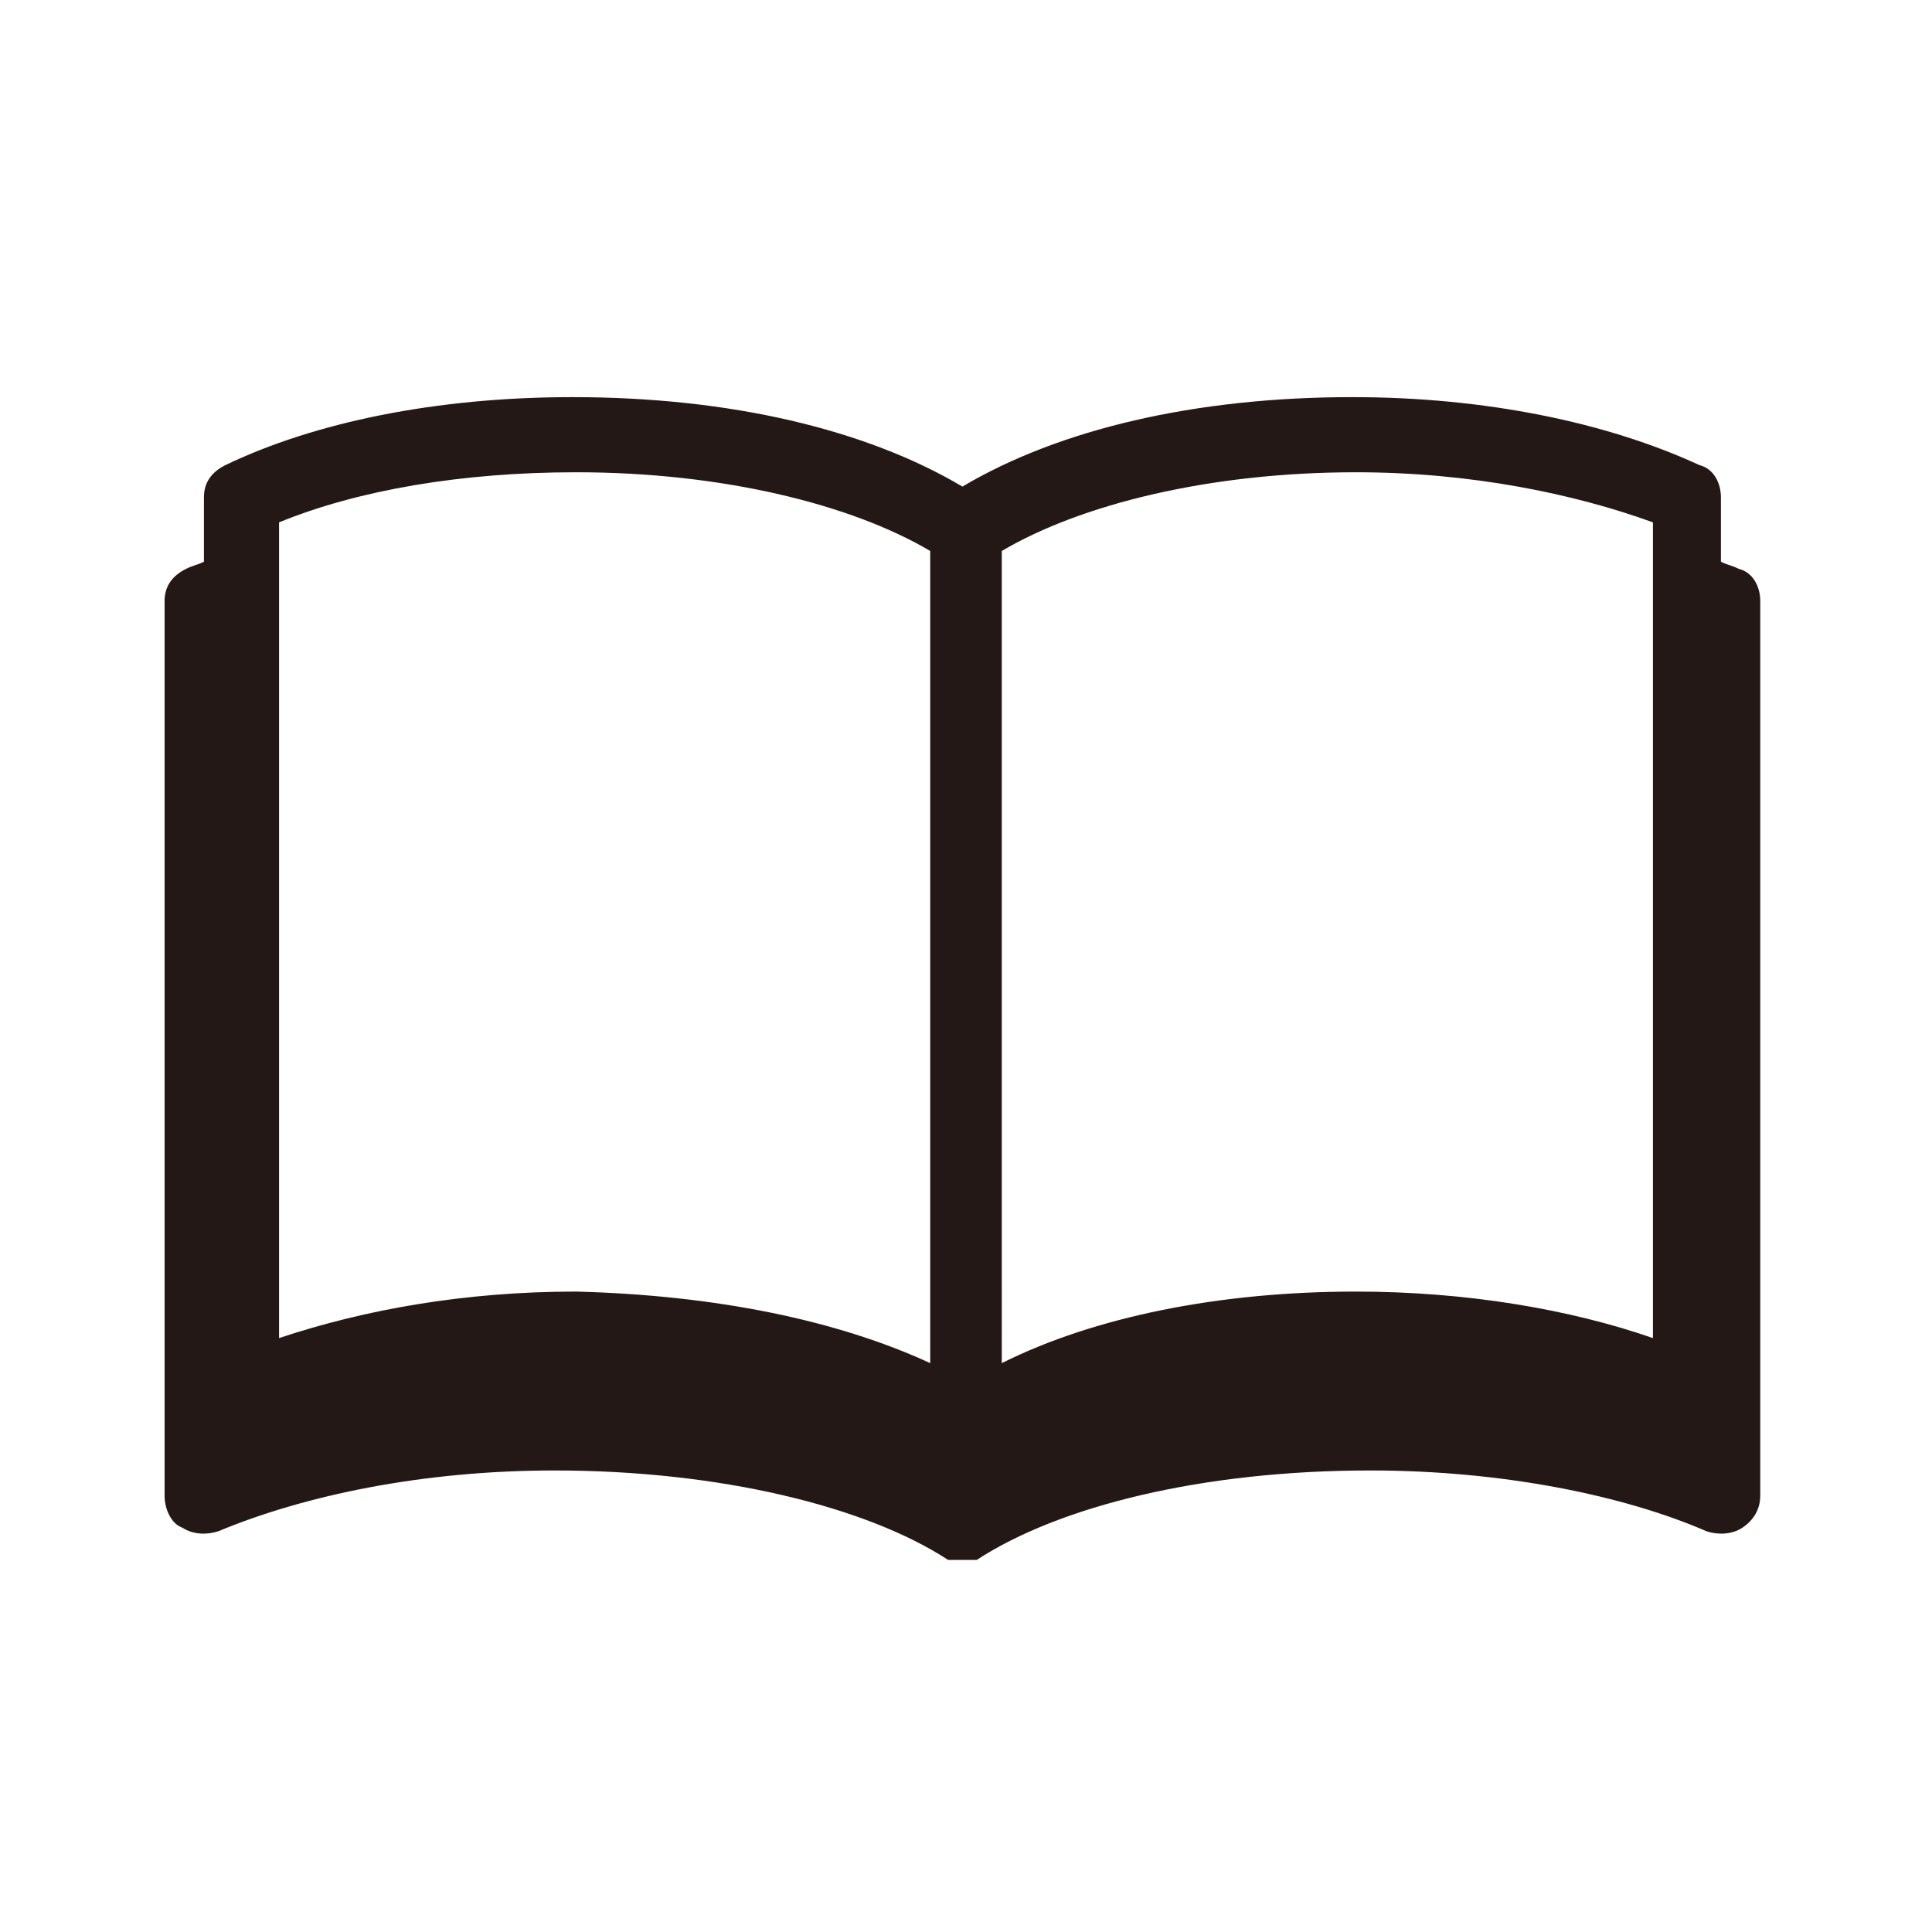 <?xml version="1.0" encoding="utf-8"?>
<!-- Generator: Adobe Illustrator 27.9.0, SVG Export Plug-In . SVG Version: 6.00 Build 0)  -->
<!DOCTYPE svg PUBLIC "-//W3C//DTD SVG 1.1//EN" "http://www.w3.org/Graphics/SVG/1.1/DTD/svg11.dtd">
<svg version="1.1" id="レイヤー_1" xmlns:x="http://ns.adobe.com/Extensibility/1.0/" xmlns:i="http://ns.adobe.com/AdobeIllustrator/10.0/" xmlns:graph="http://ns.adobe.com/Graphs/1.0/"
	 xmlns="http://www.w3.org/2000/svg" xmlns:xlink="http://www.w3.org/1999/xlink" x="0px" y="0px" viewBox="0 0 54 54"
	 style="enable-background:new 0 0 54 54;" xml:space="preserve">
<style type="text/css">
	.st0{fill:#231815;}
</style>
<path id="_x30_1" class="st0" d="M5.1,42.7c0.3,0.2,0.7,0.2,1,0.1c2.4-1,5.7-1.7,9.4-1.7c4.6,0,8.7,1,11,2.5l0,0l0,0h0.1h0.1h0.1
	h0.1H27h0.1h0.1h0.1l0,0l0,0c2.3-1.5,6.3-2.5,11-2.5c3.7,0,7.1,0.7,9.4,1.7c0.3,0.1,0.7,0.1,1-0.1c0.3-0.2,0.5-0.5,0.5-0.9v-25
	c0-0.4-0.2-0.8-0.6-0.9c-0.2-0.1-0.3-0.1-0.5-0.2v-1.8c0-0.4-0.2-0.8-0.6-0.9c-2.6-1.2-6-1.9-9.7-1.9c-4.4,0-8.2,0.9-10.9,2.5
	c-2.7-1.6-6.5-2.5-10.9-2.5c-3.8,0-7.2,0.7-9.7,1.9c-0.4,0.2-0.6,0.5-0.6,0.9v1.8c-0.2,0.1-0.3,0.1-0.5,0.2
	c-0.4,0.2-0.6,0.5-0.6,0.9v25C4.6,42.2,4.8,42.6,5.1,42.7z M7.8,14.6c2.2-0.9,5.1-1.4,8.3-1.4c4.1,0,7.7,0.9,9.9,2.2v2.3v20.4
	c-2.6-1.2-6-1.9-9.9-2c-3.1,0-5.9,0.5-8.3,1.3V14.6z M46.2,37.4c-2.3-0.8-5.2-1.3-8.3-1.3c-3.8,0-7.3,0.7-9.9,2V17.7v-2.3
	c2.2-1.3,5.8-2.2,9.9-2.2c3.2,0,6.1,0.6,8.3,1.4V37.4z"/>
</svg>
